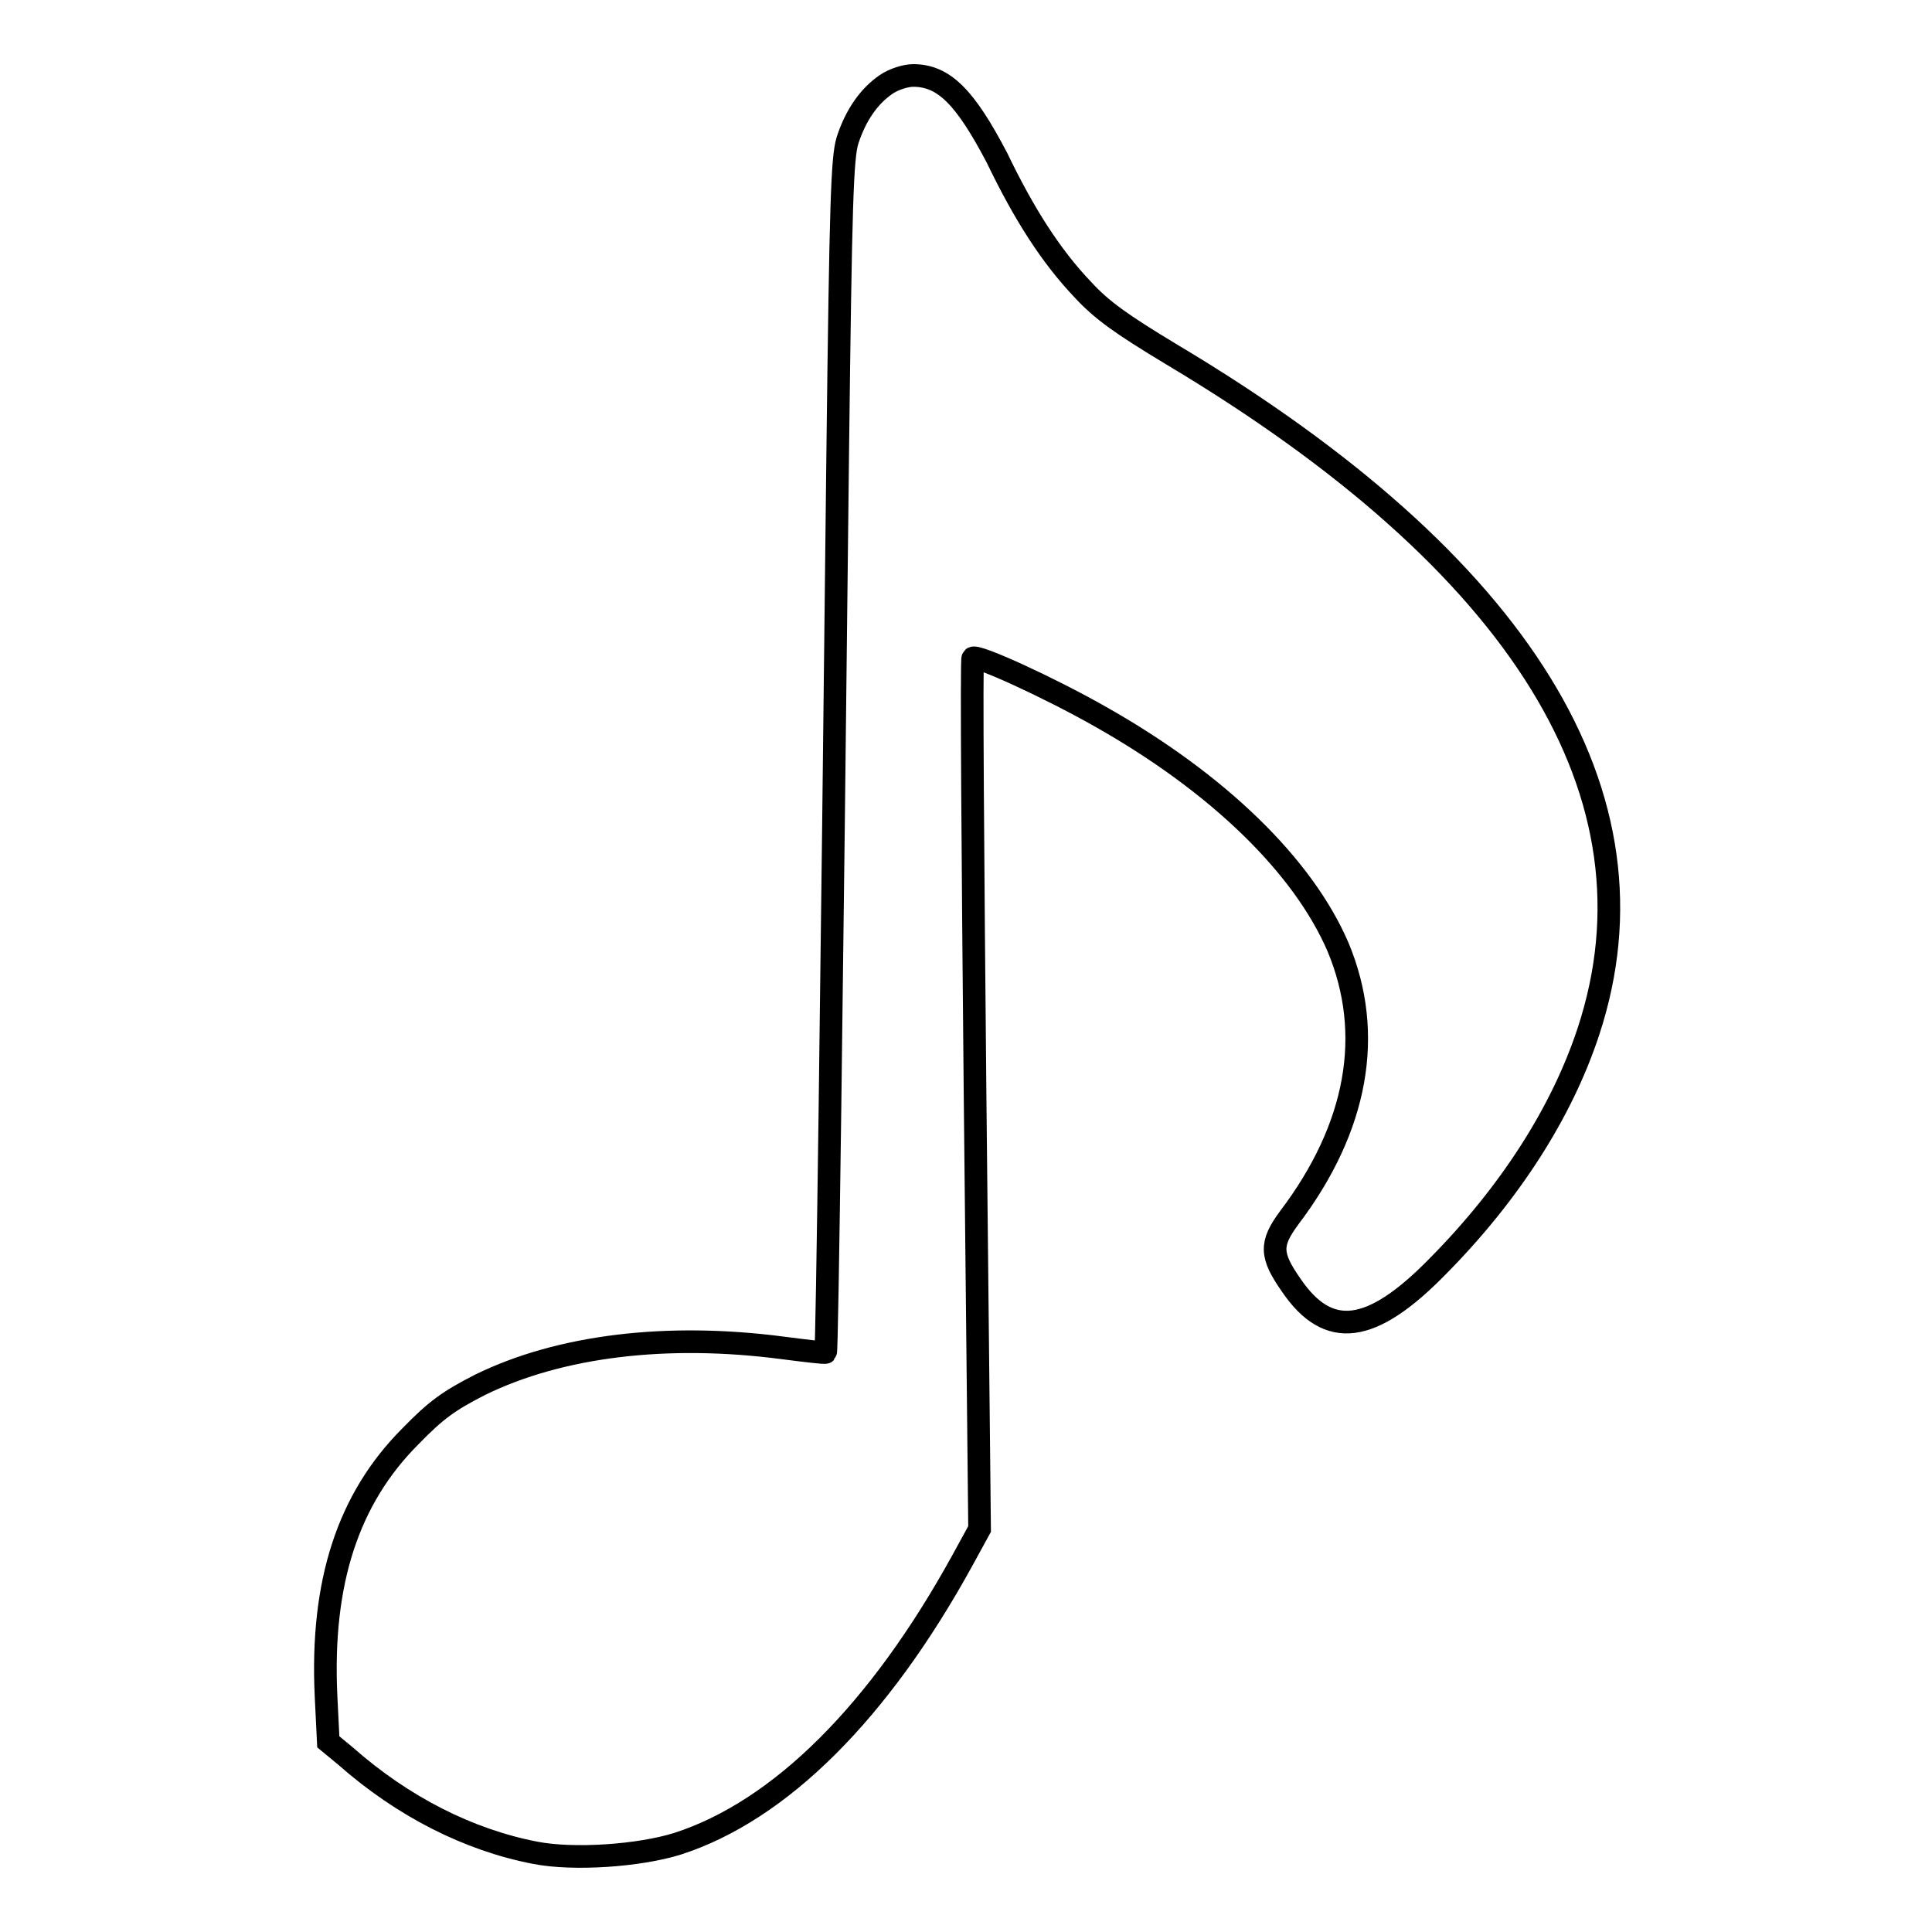 <?xml version="1.0" encoding="utf-8"?>
<!-- Svg Vector Icons : http://www.onlinewebfonts.com/icon -->
<!DOCTYPE svg PUBLIC "-//W3C//DTD SVG 1.1//EN" "http://www.w3.org/Graphics/SVG/1.1/DTD/svg11.dtd">
<svg version="1.1" xmlns="http://www.w3.org/2000/svg" xmlns:xlink="http://www.w3.org/1999/xlink" x="0px" y="0px" viewBox="0 0 256 256" enable-background="new 0 0 256 256" xml:space="preserve">
<g><g><g><path stroke-width="3" fill-opacity="0" stroke="#000000"  d="M117.4,11.2c-2.2,1.5-4,4-5.1,7.4c-0.7,2.3-0.9,7.9-1.3,41.5c-0.8,72.7-1.4,118.9-1.6,119.1c-0.1,0.1-2.6-0.2-5.7-0.6c-15.3-2-29.5-0.3-40.1,4.9c-4.1,2.1-5.8,3.3-9.2,6.8c-8.3,8.3-11.9,19.4-11.2,34.4l0.3,6.1l2.3,1.9c7.6,6.7,16.3,11.1,25.1,12.8c5.1,1,13.8,0.4,18.9-1.2c13.6-4.4,26.7-17.5,37.7-37.5l2.3-4.2l-0.6-57.6c-0.3-31.6-0.5-57.7-0.3-57.8c0.5-0.5,10.1,3.9,16.8,7.7c15.8,8.9,27,19.9,31.6,30.6c4.8,11.5,2.6,23.9-6.5,35.9c-2.5,3.4-2.5,4.9,0.3,8.9c4.9,7.2,10.6,6.5,19.4-2.5c9.6-9.7,16.5-20.5,20-31.2c10.2-31.1-8.8-61.9-55.2-89.6c-6.8-4.1-9.3-5.9-11.8-8.6c-4.2-4.4-7.8-10-11.4-17.5C127.9,12.9,125.1,10,121,10C120,10,118.4,10.5,117.4,11.2z"/></g></g></g>
</svg>